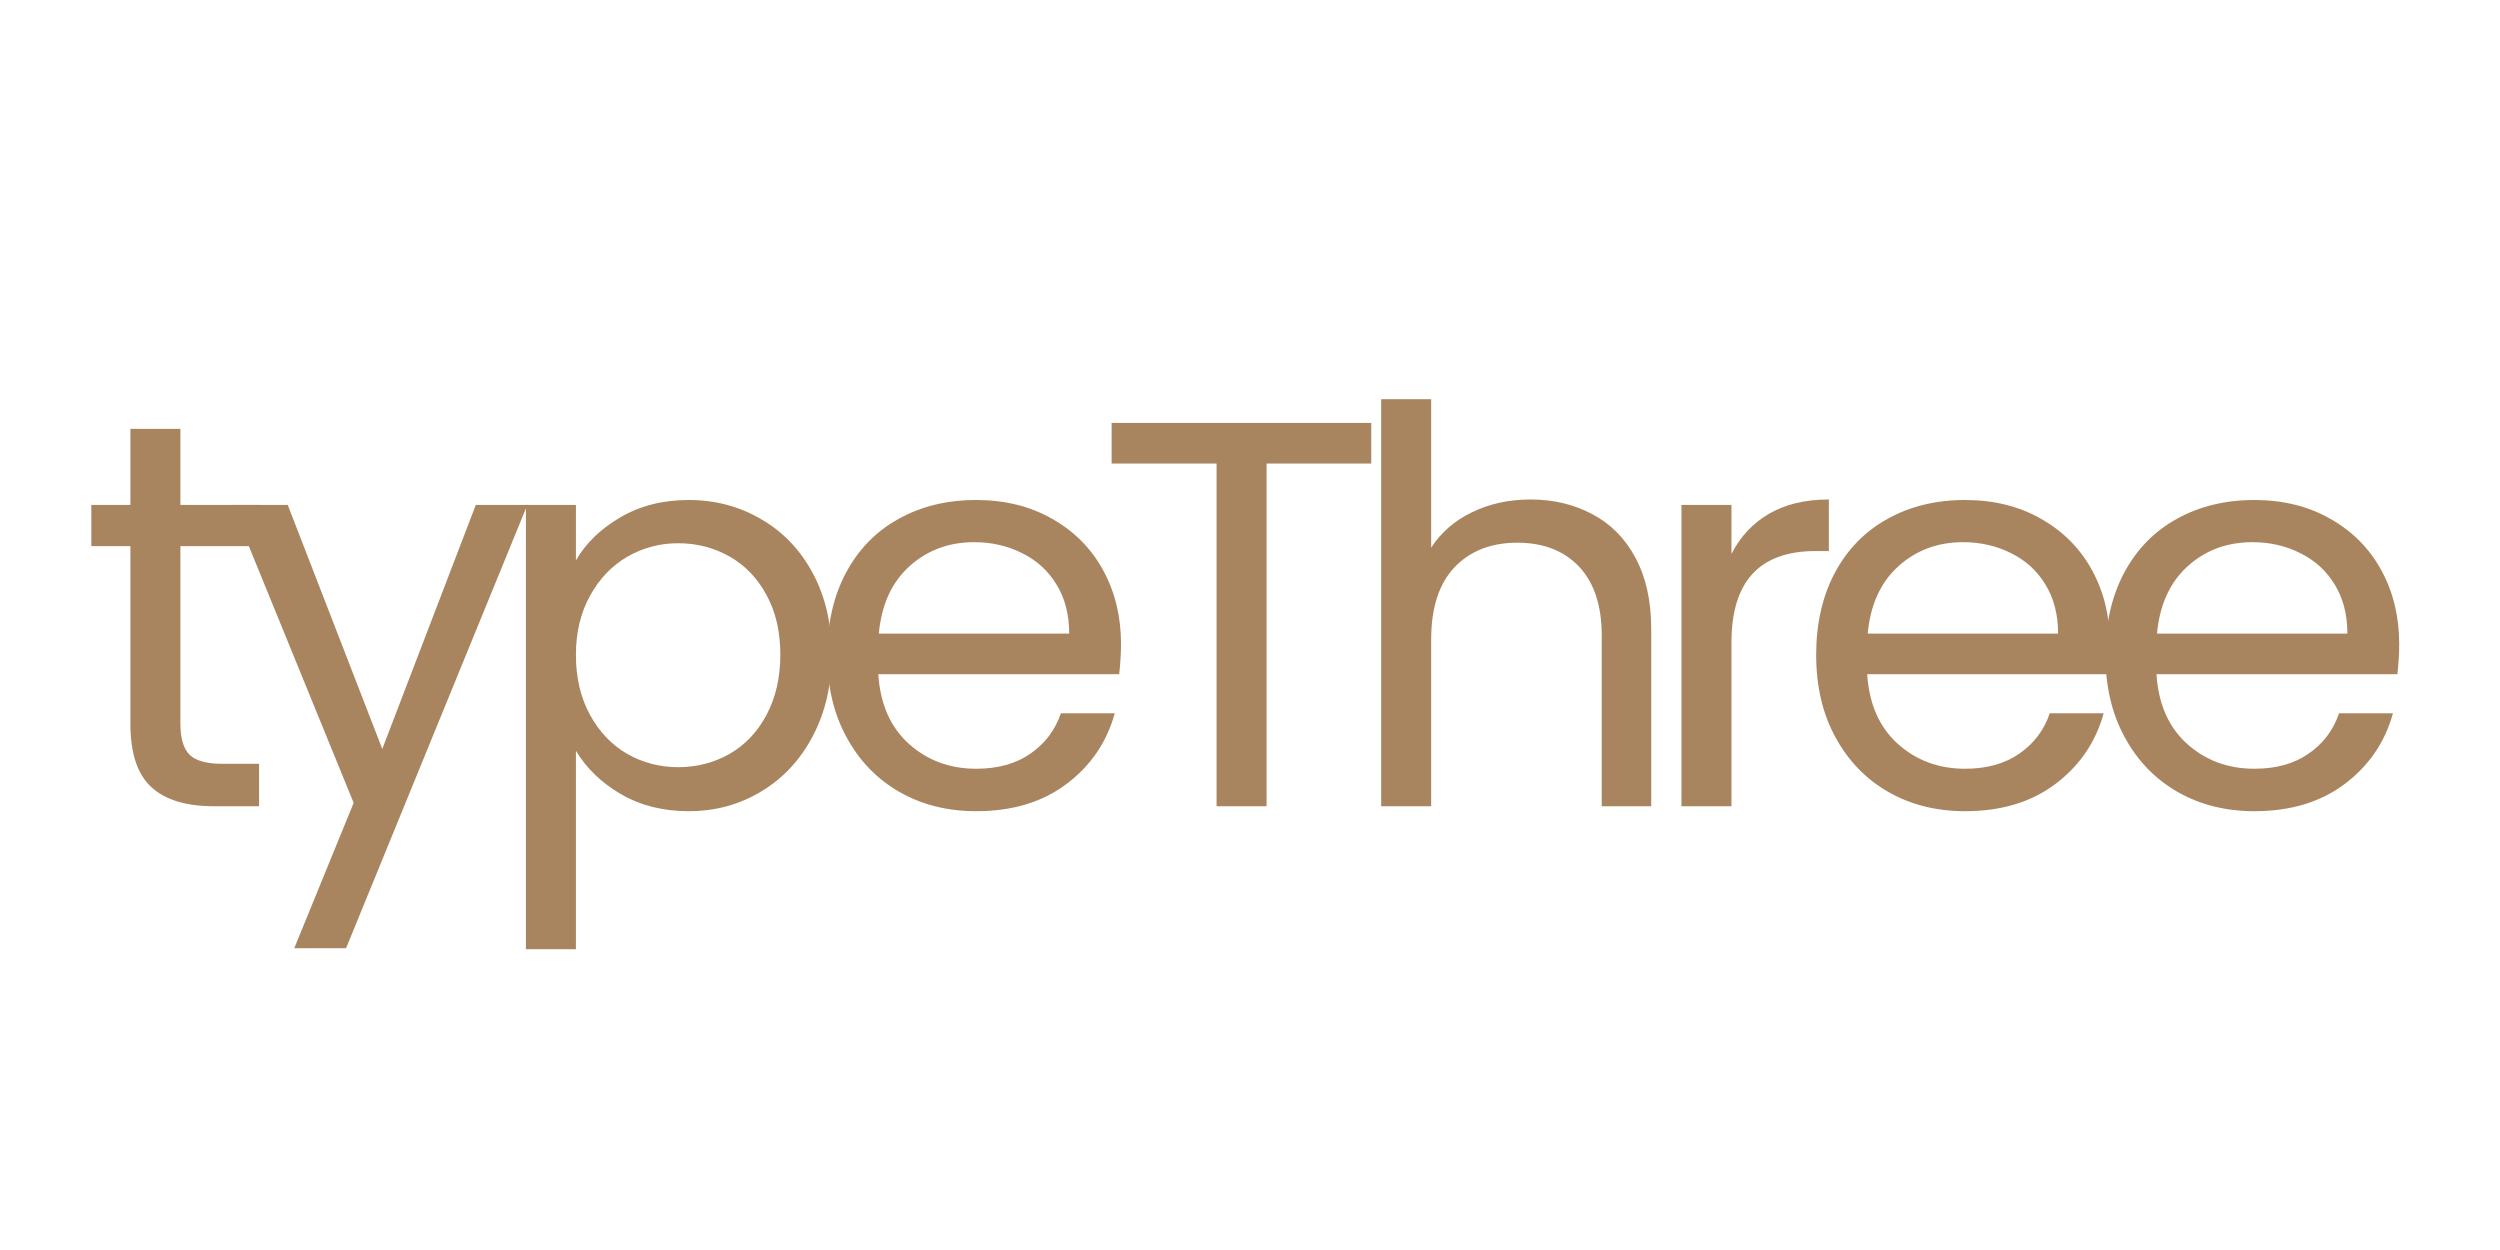 <svg xmlns="http://www.w3.org/2000/svg" xmlns:xlink="http://www.w3.org/1999/xlink" width="200" zoomAndPan="magnify" viewBox="0 0 150 75" height="100" preserveAspectRatio="xMidYMid meet" version="1.0"><defs><g></g></defs><g fill="#a9855f" fill-opacity="1"><g transform="translate(4.621, 48.375)"><g><path d="M 6.203 -15.609 L 6.203 -4.953 C 6.203 -4.066 6.391 -3.441 6.766 -3.078 C 7.141 -2.723 7.789 -2.547 8.719 -2.547 L 10.922 -2.547 L 10.922 0 L 8.219 0 C 6.539 0 5.285 -0.383 4.453 -1.156 C 3.617 -1.926 3.203 -3.191 3.203 -4.953 L 3.203 -15.609 L 0.859 -15.609 L 0.859 -18.078 L 3.203 -18.078 L 3.203 -22.641 L 6.203 -22.641 L 6.203 -18.078 L 10.922 -18.078 L 10.922 -15.609 Z M 6.203 -15.609"></path></g></g></g><g fill="#a9855f" fill-opacity="1"><g transform="translate(13.531, 48.375)"><g><path d="M 18.109 -18.078 L 7.234 8.516 L 4.125 8.516 L 7.688 -0.203 L 0.391 -18.078 L 3.734 -18.078 L 9.406 -3.438 L 15.016 -18.078 Z M 18.109 -18.078"></path></g></g></g><g fill="#a9855f" fill-opacity="1"><g transform="translate(29.008, 48.375)"><g><path d="M 5.547 -14.75 C 6.141 -15.781 7.023 -16.641 8.203 -17.328 C 9.379 -18.023 10.75 -18.375 12.312 -18.375 C 13.914 -18.375 15.367 -17.988 16.672 -17.219 C 17.984 -16.457 19.016 -15.375 19.766 -13.969 C 20.516 -12.57 20.891 -10.953 20.891 -9.109 C 20.891 -7.285 20.516 -5.656 19.766 -4.219 C 19.016 -2.789 17.984 -1.68 16.672 -0.891 C 15.367 -0.098 13.914 0.297 12.312 0.297 C 10.77 0.297 9.41 -0.047 8.234 -0.734 C 7.055 -1.43 6.16 -2.297 5.547 -3.328 L 5.547 8.578 L 2.547 8.578 L 2.547 -18.078 L 5.547 -18.078 Z M 17.812 -9.109 C 17.812 -10.473 17.535 -11.66 16.984 -12.672 C 16.441 -13.68 15.703 -14.453 14.766 -14.984 C 13.828 -15.516 12.801 -15.781 11.688 -15.781 C 10.582 -15.781 9.562 -15.508 8.625 -14.969 C 7.695 -14.426 6.953 -13.645 6.391 -12.625 C 5.828 -11.602 5.547 -10.422 5.547 -9.078 C 5.547 -7.711 5.828 -6.516 6.391 -5.484 C 6.953 -4.461 7.695 -3.68 8.625 -3.141 C 9.562 -2.609 10.582 -2.344 11.688 -2.344 C 12.801 -2.344 13.828 -2.609 14.766 -3.141 C 15.703 -3.68 16.441 -4.461 16.984 -5.484 C 17.535 -6.516 17.812 -7.723 17.812 -9.109 Z M 17.812 -9.109"></path></g></g></g><g fill="#a9855f" fill-opacity="1"><g transform="translate(48.214, 48.375)"><g><path d="M 19.047 -9.734 C 19.047 -9.16 19.008 -8.555 18.938 -7.922 L 4.484 -7.922 C 4.598 -6.141 5.207 -4.75 6.312 -3.75 C 7.426 -2.75 8.773 -2.25 10.359 -2.25 C 11.66 -2.25 12.742 -2.551 13.609 -3.156 C 14.484 -3.758 15.094 -4.566 15.438 -5.578 L 18.672 -5.578 C 18.191 -3.836 17.223 -2.422 15.766 -1.328 C 14.316 -0.242 12.516 0.297 10.359 0.297 C 8.641 0.297 7.102 -0.086 5.75 -0.859 C 4.406 -1.629 3.348 -2.723 2.578 -4.141 C 1.805 -5.555 1.422 -7.203 1.422 -9.078 C 1.422 -10.941 1.789 -12.578 2.531 -13.984 C 3.281 -15.398 4.332 -16.484 5.688 -17.234 C 7.039 -17.992 8.598 -18.375 10.359 -18.375 C 12.078 -18.375 13.594 -18 14.906 -17.25 C 16.227 -16.508 17.25 -15.484 17.969 -14.172 C 18.688 -12.859 19.047 -11.379 19.047 -9.734 Z M 15.938 -10.359 C 15.938 -11.504 15.68 -12.488 15.172 -13.312 C 14.672 -14.133 13.984 -14.758 13.109 -15.188 C 12.242 -15.625 11.285 -15.844 10.234 -15.844 C 8.711 -15.844 7.414 -15.359 6.344 -14.391 C 5.281 -13.422 4.672 -12.078 4.516 -10.359 Z M 15.938 -10.359"></path></g></g></g><g fill="#a9855f" fill-opacity="1"><g transform="translate(65.572, 48.375)"><g><path d="M 16.703 -23 L 16.703 -20.562 L 10.422 -20.562 L 10.422 0 L 7.422 0 L 7.422 -20.562 L 1.125 -20.562 L 1.125 -23 Z M 16.703 -23"></path></g></g></g><g fill="#a9855f" fill-opacity="1"><g transform="translate(80.323, 48.375)"><g><path d="M 11.516 -18.406 C 12.879 -18.406 14.109 -18.113 15.203 -17.531 C 16.305 -16.957 17.172 -16.086 17.797 -14.922 C 18.43 -13.754 18.75 -12.332 18.75 -10.656 L 18.75 0 L 15.781 0 L 15.781 -10.234 C 15.781 -12.035 15.328 -13.414 14.422 -14.375 C 13.516 -15.332 12.281 -15.812 10.719 -15.812 C 9.133 -15.812 7.875 -15.316 6.938 -14.328 C 6.008 -13.336 5.547 -11.895 5.547 -10 L 5.547 0 L 2.547 0 L 2.547 -24.422 L 5.547 -24.422 L 5.547 -15.516 C 6.141 -16.43 6.957 -17.141 8 -17.641 C 9.039 -18.148 10.211 -18.406 11.516 -18.406 Z M 11.516 -18.406"></path></g></g></g><g fill="#a9855f" fill-opacity="1"><g transform="translate(98.341, 48.375)"><g><path d="M 5.547 -15.141 C 6.078 -16.18 6.828 -16.984 7.797 -17.547 C 8.773 -18.117 9.973 -18.406 11.391 -18.406 L 11.391 -15.312 L 10.594 -15.312 C 7.227 -15.312 5.547 -13.484 5.547 -9.828 L 5.547 0 L 2.547 0 L 2.547 -18.078 L 5.547 -18.078 Z M 5.547 -15.141"></path></g></g></g><g fill="#a9855f" fill-opacity="1"><g transform="translate(107.548, 48.375)"><g><path d="M 19.047 -9.734 C 19.047 -9.16 19.008 -8.555 18.938 -7.922 L 4.484 -7.922 C 4.598 -6.141 5.207 -4.75 6.312 -3.75 C 7.426 -2.75 8.773 -2.25 10.359 -2.25 C 11.66 -2.25 12.742 -2.551 13.609 -3.156 C 14.484 -3.758 15.094 -4.566 15.438 -5.578 L 18.672 -5.578 C 18.191 -3.836 17.223 -2.422 15.766 -1.328 C 14.316 -0.242 12.516 0.297 10.359 0.297 C 8.641 0.297 7.102 -0.086 5.75 -0.859 C 4.406 -1.629 3.348 -2.723 2.578 -4.141 C 1.805 -5.555 1.422 -7.203 1.422 -9.078 C 1.422 -10.941 1.789 -12.578 2.531 -13.984 C 3.281 -15.398 4.332 -16.484 5.688 -17.234 C 7.039 -17.992 8.598 -18.375 10.359 -18.375 C 12.078 -18.375 13.594 -18 14.906 -17.25 C 16.227 -16.508 17.25 -15.484 17.969 -14.172 C 18.688 -12.859 19.047 -11.379 19.047 -9.734 Z M 15.938 -10.359 C 15.938 -11.504 15.68 -12.488 15.172 -13.312 C 14.672 -14.133 13.984 -14.758 13.109 -15.188 C 12.242 -15.625 11.285 -15.844 10.234 -15.844 C 8.711 -15.844 7.414 -15.359 6.344 -14.391 C 5.281 -13.422 4.672 -12.078 4.516 -10.359 Z M 15.938 -10.359"></path></g></g></g><g fill="#a9855f" fill-opacity="1"><g transform="translate(124.905, 48.375)"><g><path d="M 19.047 -9.734 C 19.047 -9.16 19.008 -8.555 18.938 -7.922 L 4.484 -7.922 C 4.598 -6.141 5.207 -4.75 6.312 -3.75 C 7.426 -2.75 8.773 -2.25 10.359 -2.25 C 11.66 -2.25 12.742 -2.551 13.609 -3.156 C 14.484 -3.758 15.094 -4.566 15.438 -5.578 L 18.672 -5.578 C 18.191 -3.836 17.223 -2.422 15.766 -1.328 C 14.316 -0.242 12.516 0.297 10.359 0.297 C 8.641 0.297 7.102 -0.086 5.75 -0.859 C 4.406 -1.629 3.348 -2.723 2.578 -4.141 C 1.805 -5.555 1.422 -7.203 1.422 -9.078 C 1.422 -10.941 1.789 -12.578 2.531 -13.984 C 3.281 -15.398 4.332 -16.484 5.688 -17.234 C 7.039 -17.992 8.598 -18.375 10.359 -18.375 C 12.078 -18.375 13.594 -18 14.906 -17.25 C 16.227 -16.508 17.25 -15.484 17.969 -14.172 C 18.688 -12.859 19.047 -11.379 19.047 -9.734 Z M 15.938 -10.359 C 15.938 -11.504 15.68 -12.488 15.172 -13.312 C 14.672 -14.133 13.984 -14.758 13.109 -15.188 C 12.242 -15.625 11.285 -15.844 10.234 -15.844 C 8.711 -15.844 7.414 -15.359 6.344 -14.391 C 5.281 -13.422 4.672 -12.078 4.516 -10.359 Z M 15.938 -10.359"></path></g></g></g></svg>